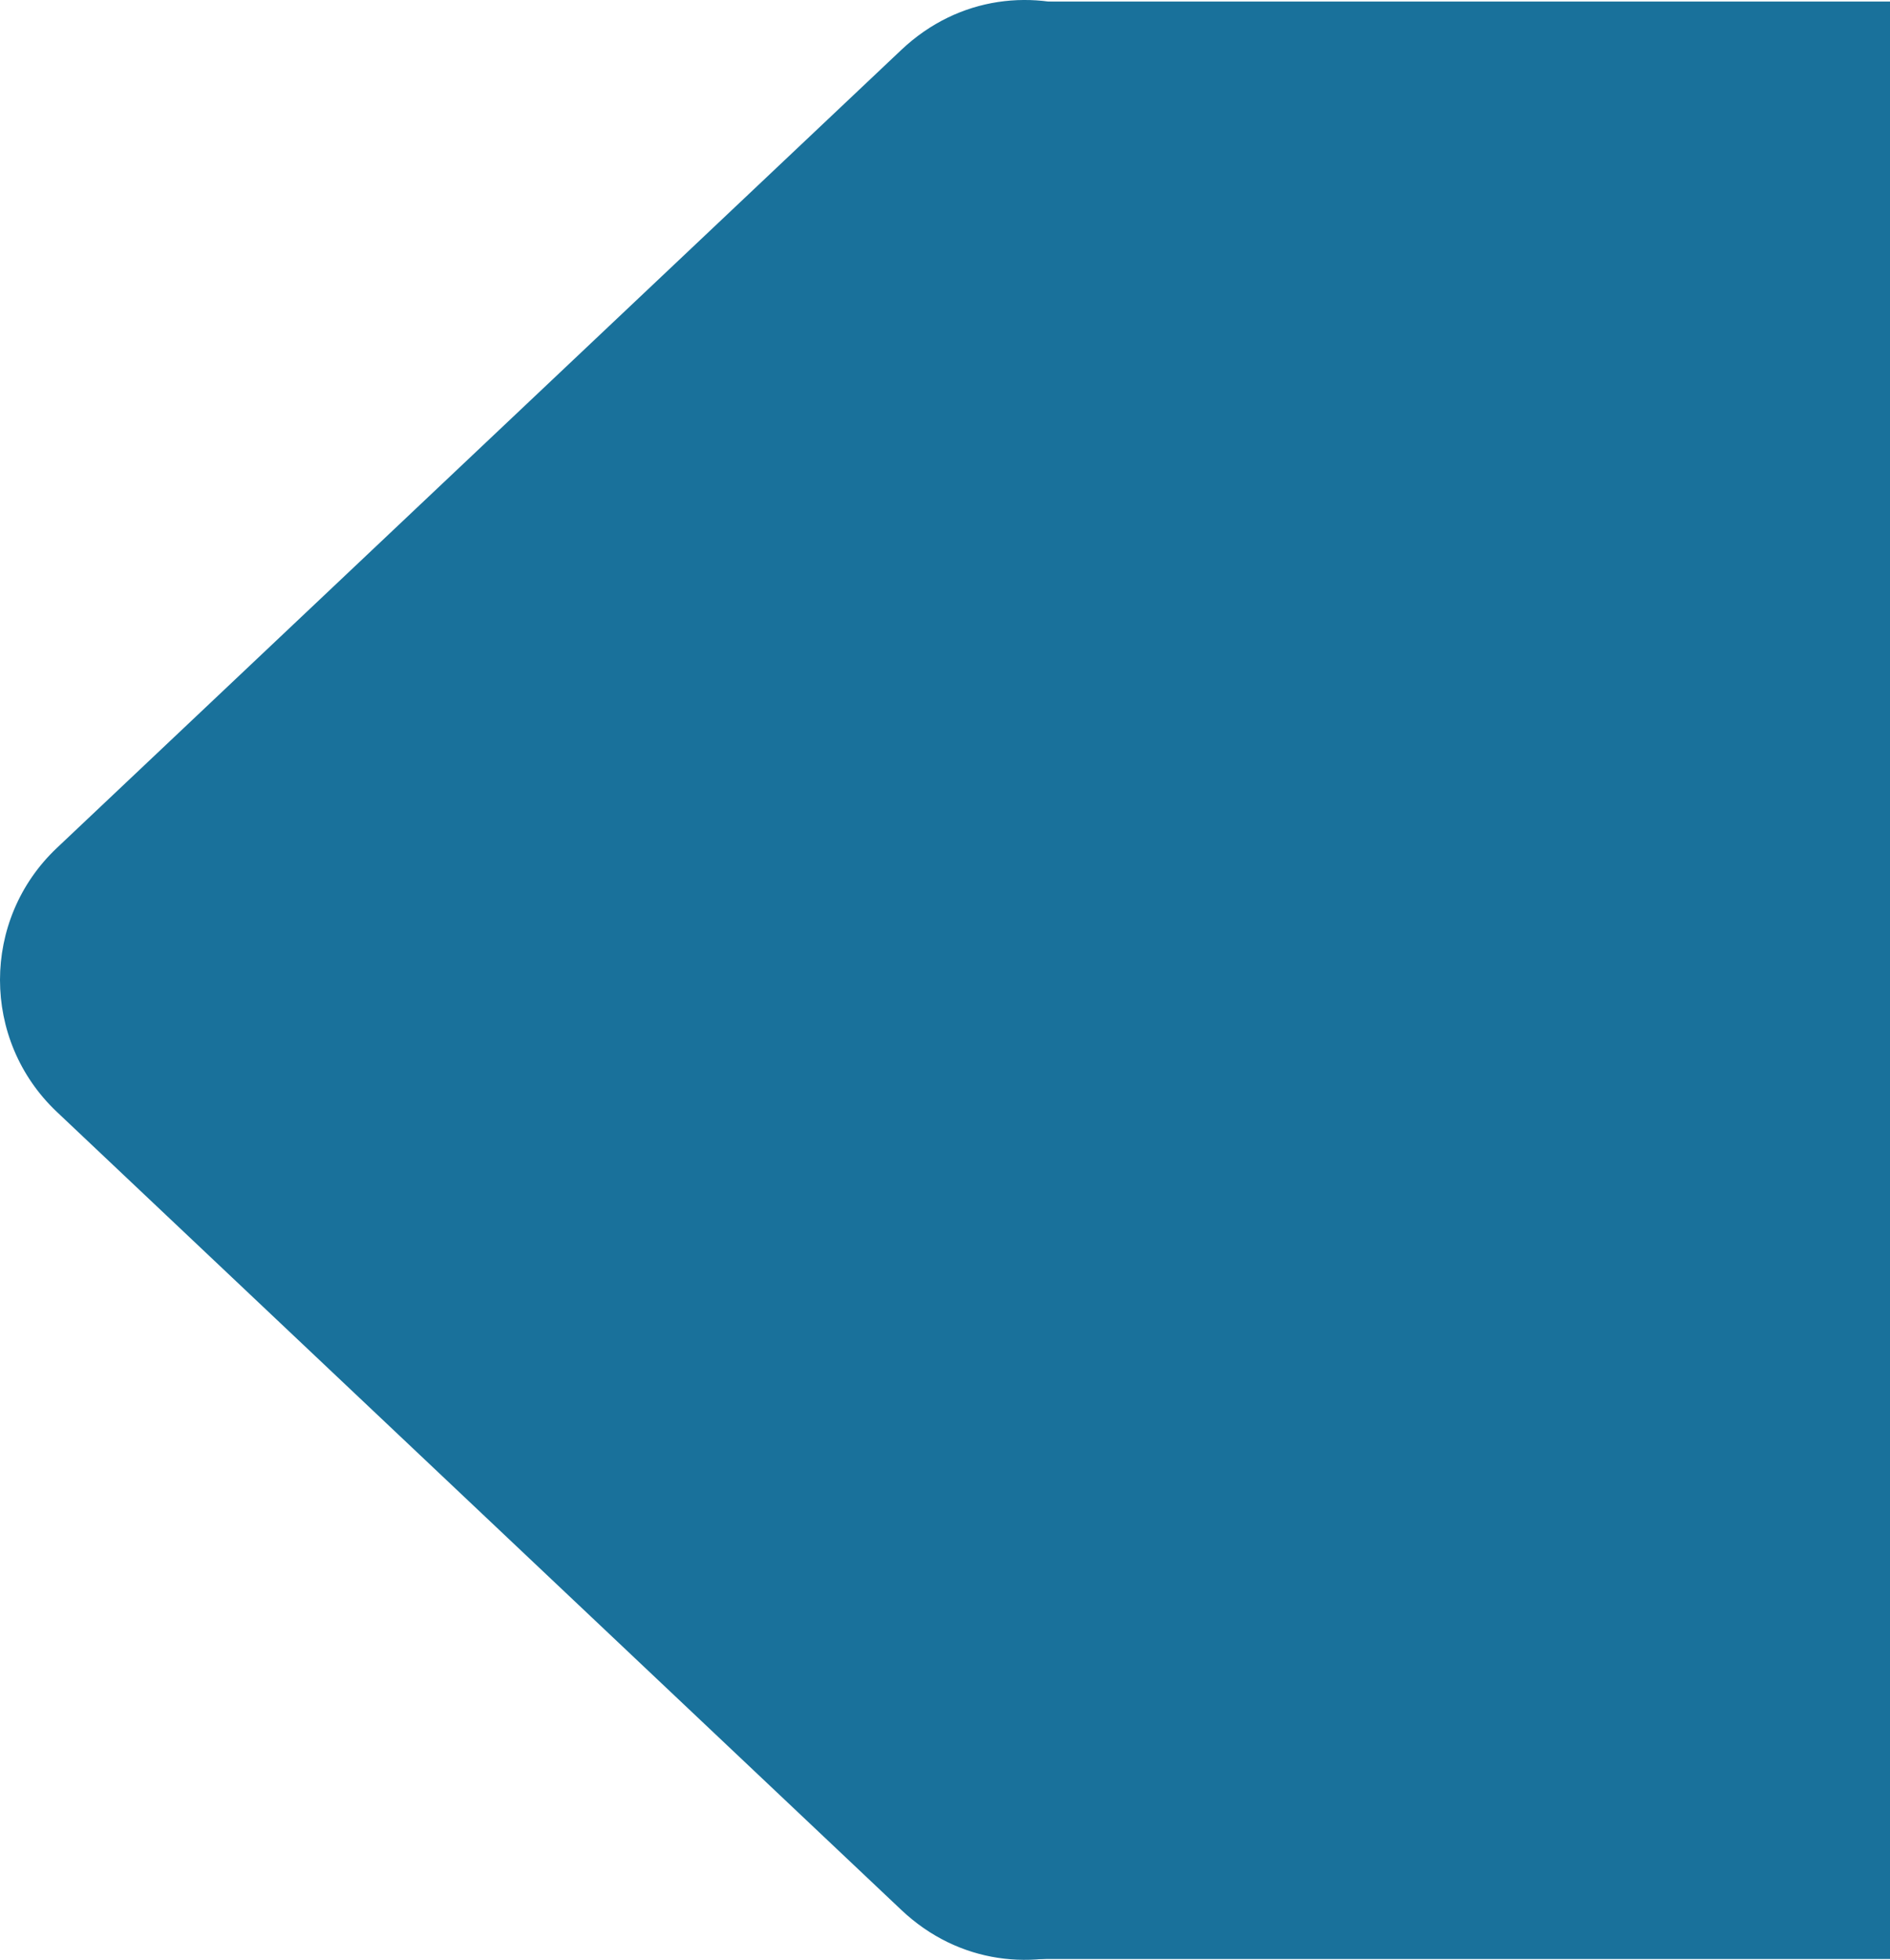 <svg xmlns="http://www.w3.org/2000/svg" viewBox="0 0 718.53 744.92"><g xmlns="http://www.w3.org/2000/svg" transform="matrix(0 1 -1 0 718.53 -0.68)"><path d="M423.291 696.918C396.063 725.734 350.21 725.734 322.982 696.918L19.662 375.887C-21.911 331.887 9.282 259.5 69.816 259.5L676.457 259.5C736.991 259.5 768.184 331.887 726.611 375.887L423.291 696.918Z" fill="#19719B" /><rect x="1.273" width="744" height="327" fill="#19719B" /></g></svg>